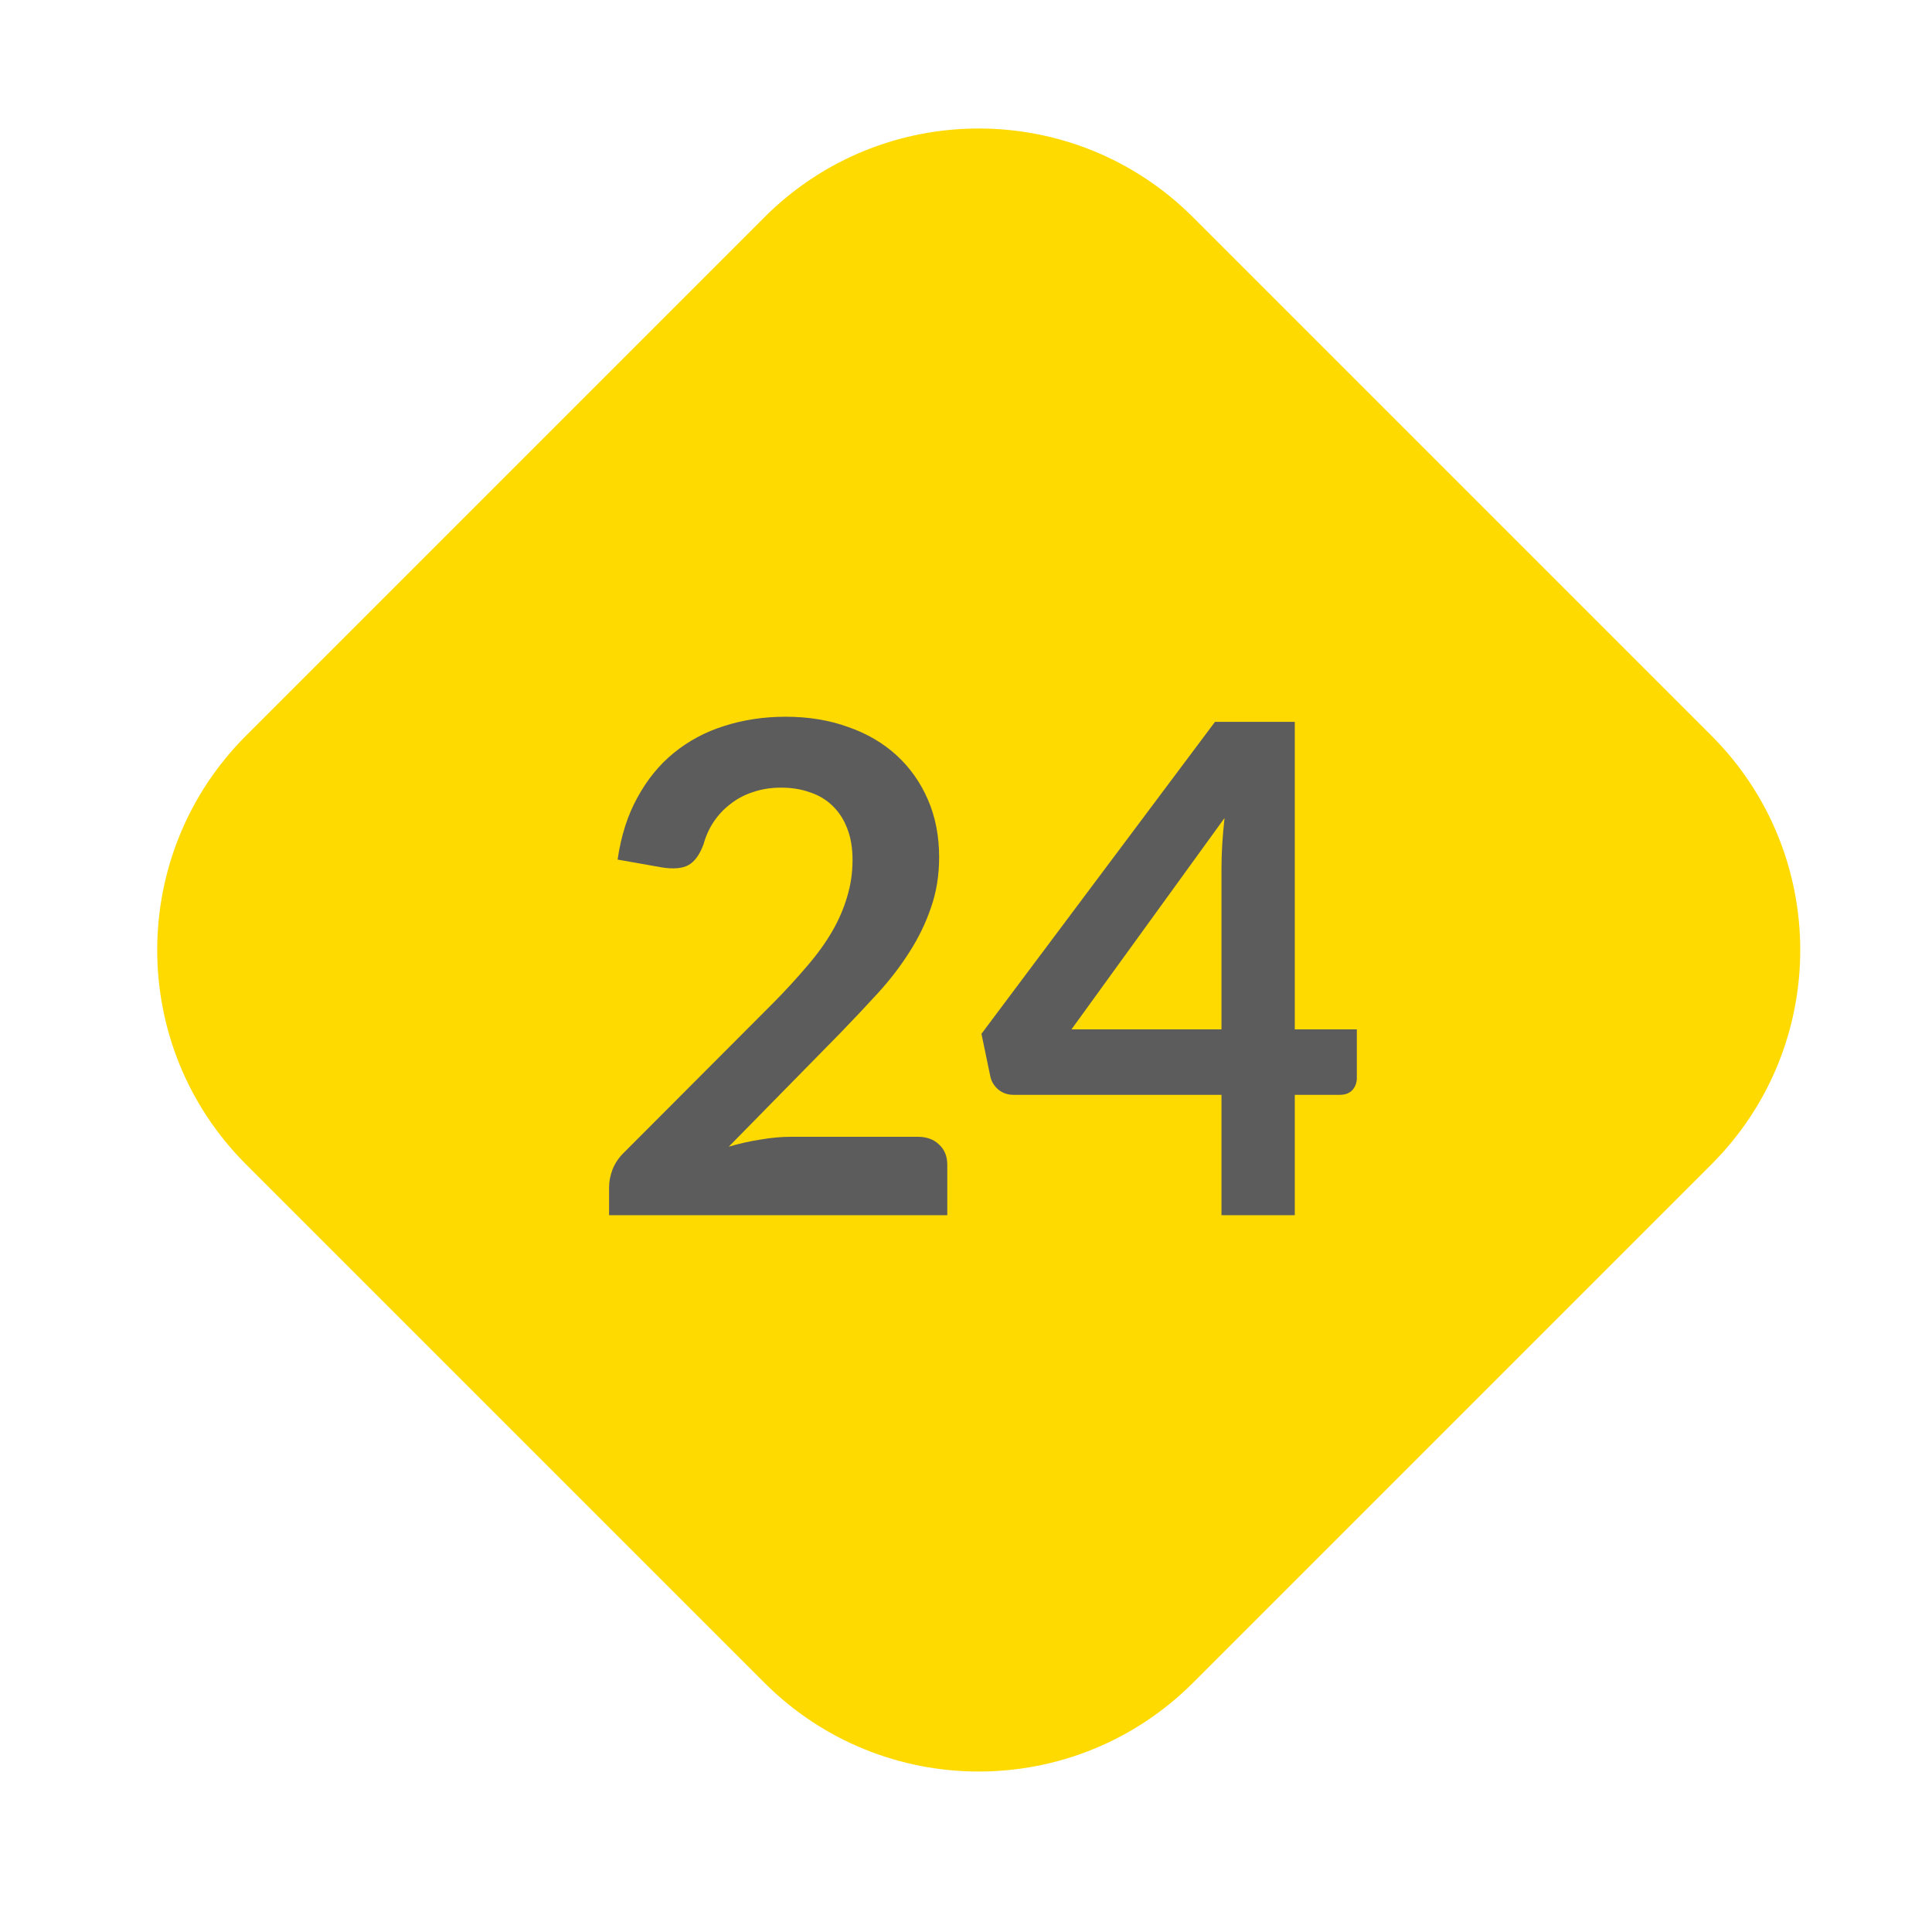 <?xml version="1.0" encoding="UTF-8"?> <svg xmlns="http://www.w3.org/2000/svg" width="51" height="51" viewBox="0 0 51 51" fill="none"> <path d="M20.179 5.735C23.303 2.611 28.369 2.611 31.493 5.735L45.179 19.421C48.303 22.546 48.303 27.611 45.179 30.735L31.493 44.421C28.369 47.545 23.303 47.545 20.179 44.421L6.493 30.735C3.369 27.611 3.369 22.546 6.493 19.421L20.179 5.735Z" fill="#FFDA00"></path> <path d="M20.741 18.92C21.34 18.92 21.89 19.01 22.387 19.19C22.886 19.364 23.311 19.613 23.666 19.937C24.02 20.261 24.296 20.651 24.494 21.107C24.692 21.563 24.791 22.07 24.791 22.628C24.791 23.108 24.718 23.552 24.575 23.96C24.436 24.368 24.247 24.758 24.008 25.13C23.773 25.502 23.497 25.862 23.18 26.21C22.861 26.558 22.529 26.912 22.18 27.272L19.238 30.269C19.526 30.185 19.808 30.122 20.084 30.08C20.366 30.032 20.633 30.008 20.884 30.008H24.224C24.463 30.008 24.652 30.077 24.791 30.215C24.934 30.347 25.006 30.524 25.006 30.746V32.078H16.078V31.34C16.078 31.19 16.108 31.034 16.169 30.872C16.235 30.704 16.337 30.554 16.474 30.422L20.425 26.462C20.756 26.126 21.049 25.805 21.308 25.499C21.572 25.193 21.791 24.89 21.965 24.59C22.139 24.29 22.27 23.987 22.36 23.681C22.456 23.369 22.505 23.042 22.505 22.7C22.505 22.388 22.459 22.115 22.369 21.881C22.279 21.641 22.151 21.44 21.983 21.278C21.82 21.116 21.622 20.996 21.389 20.918C21.16 20.834 20.902 20.792 20.614 20.792C20.351 20.792 20.105 20.831 19.877 20.909C19.654 20.981 19.456 21.086 19.282 21.224C19.108 21.356 18.962 21.512 18.841 21.692C18.721 21.872 18.631 22.07 18.572 22.286C18.47 22.562 18.337 22.745 18.175 22.835C18.014 22.925 17.779 22.946 17.474 22.898L16.303 22.691C16.393 22.067 16.567 21.521 16.826 21.053C17.084 20.579 17.404 20.186 17.788 19.874C18.178 19.556 18.622 19.319 19.12 19.163C19.625 19.001 20.165 18.92 20.741 18.92ZM34.179 27.173H35.817V28.46C35.817 28.58 35.778 28.685 35.7 28.775C35.622 28.859 35.511 28.901 35.367 28.901H34.179V32.078H32.244V28.901H26.754C26.604 28.901 26.472 28.856 26.358 28.766C26.244 28.67 26.172 28.553 26.142 28.415L25.908 27.29L32.073 19.055H34.179V27.173ZM32.244 22.916C32.244 22.514 32.271 22.073 32.325 21.593L28.284 27.173H32.244V22.916Z" fill="#5C5C5C"></path> </svg> 